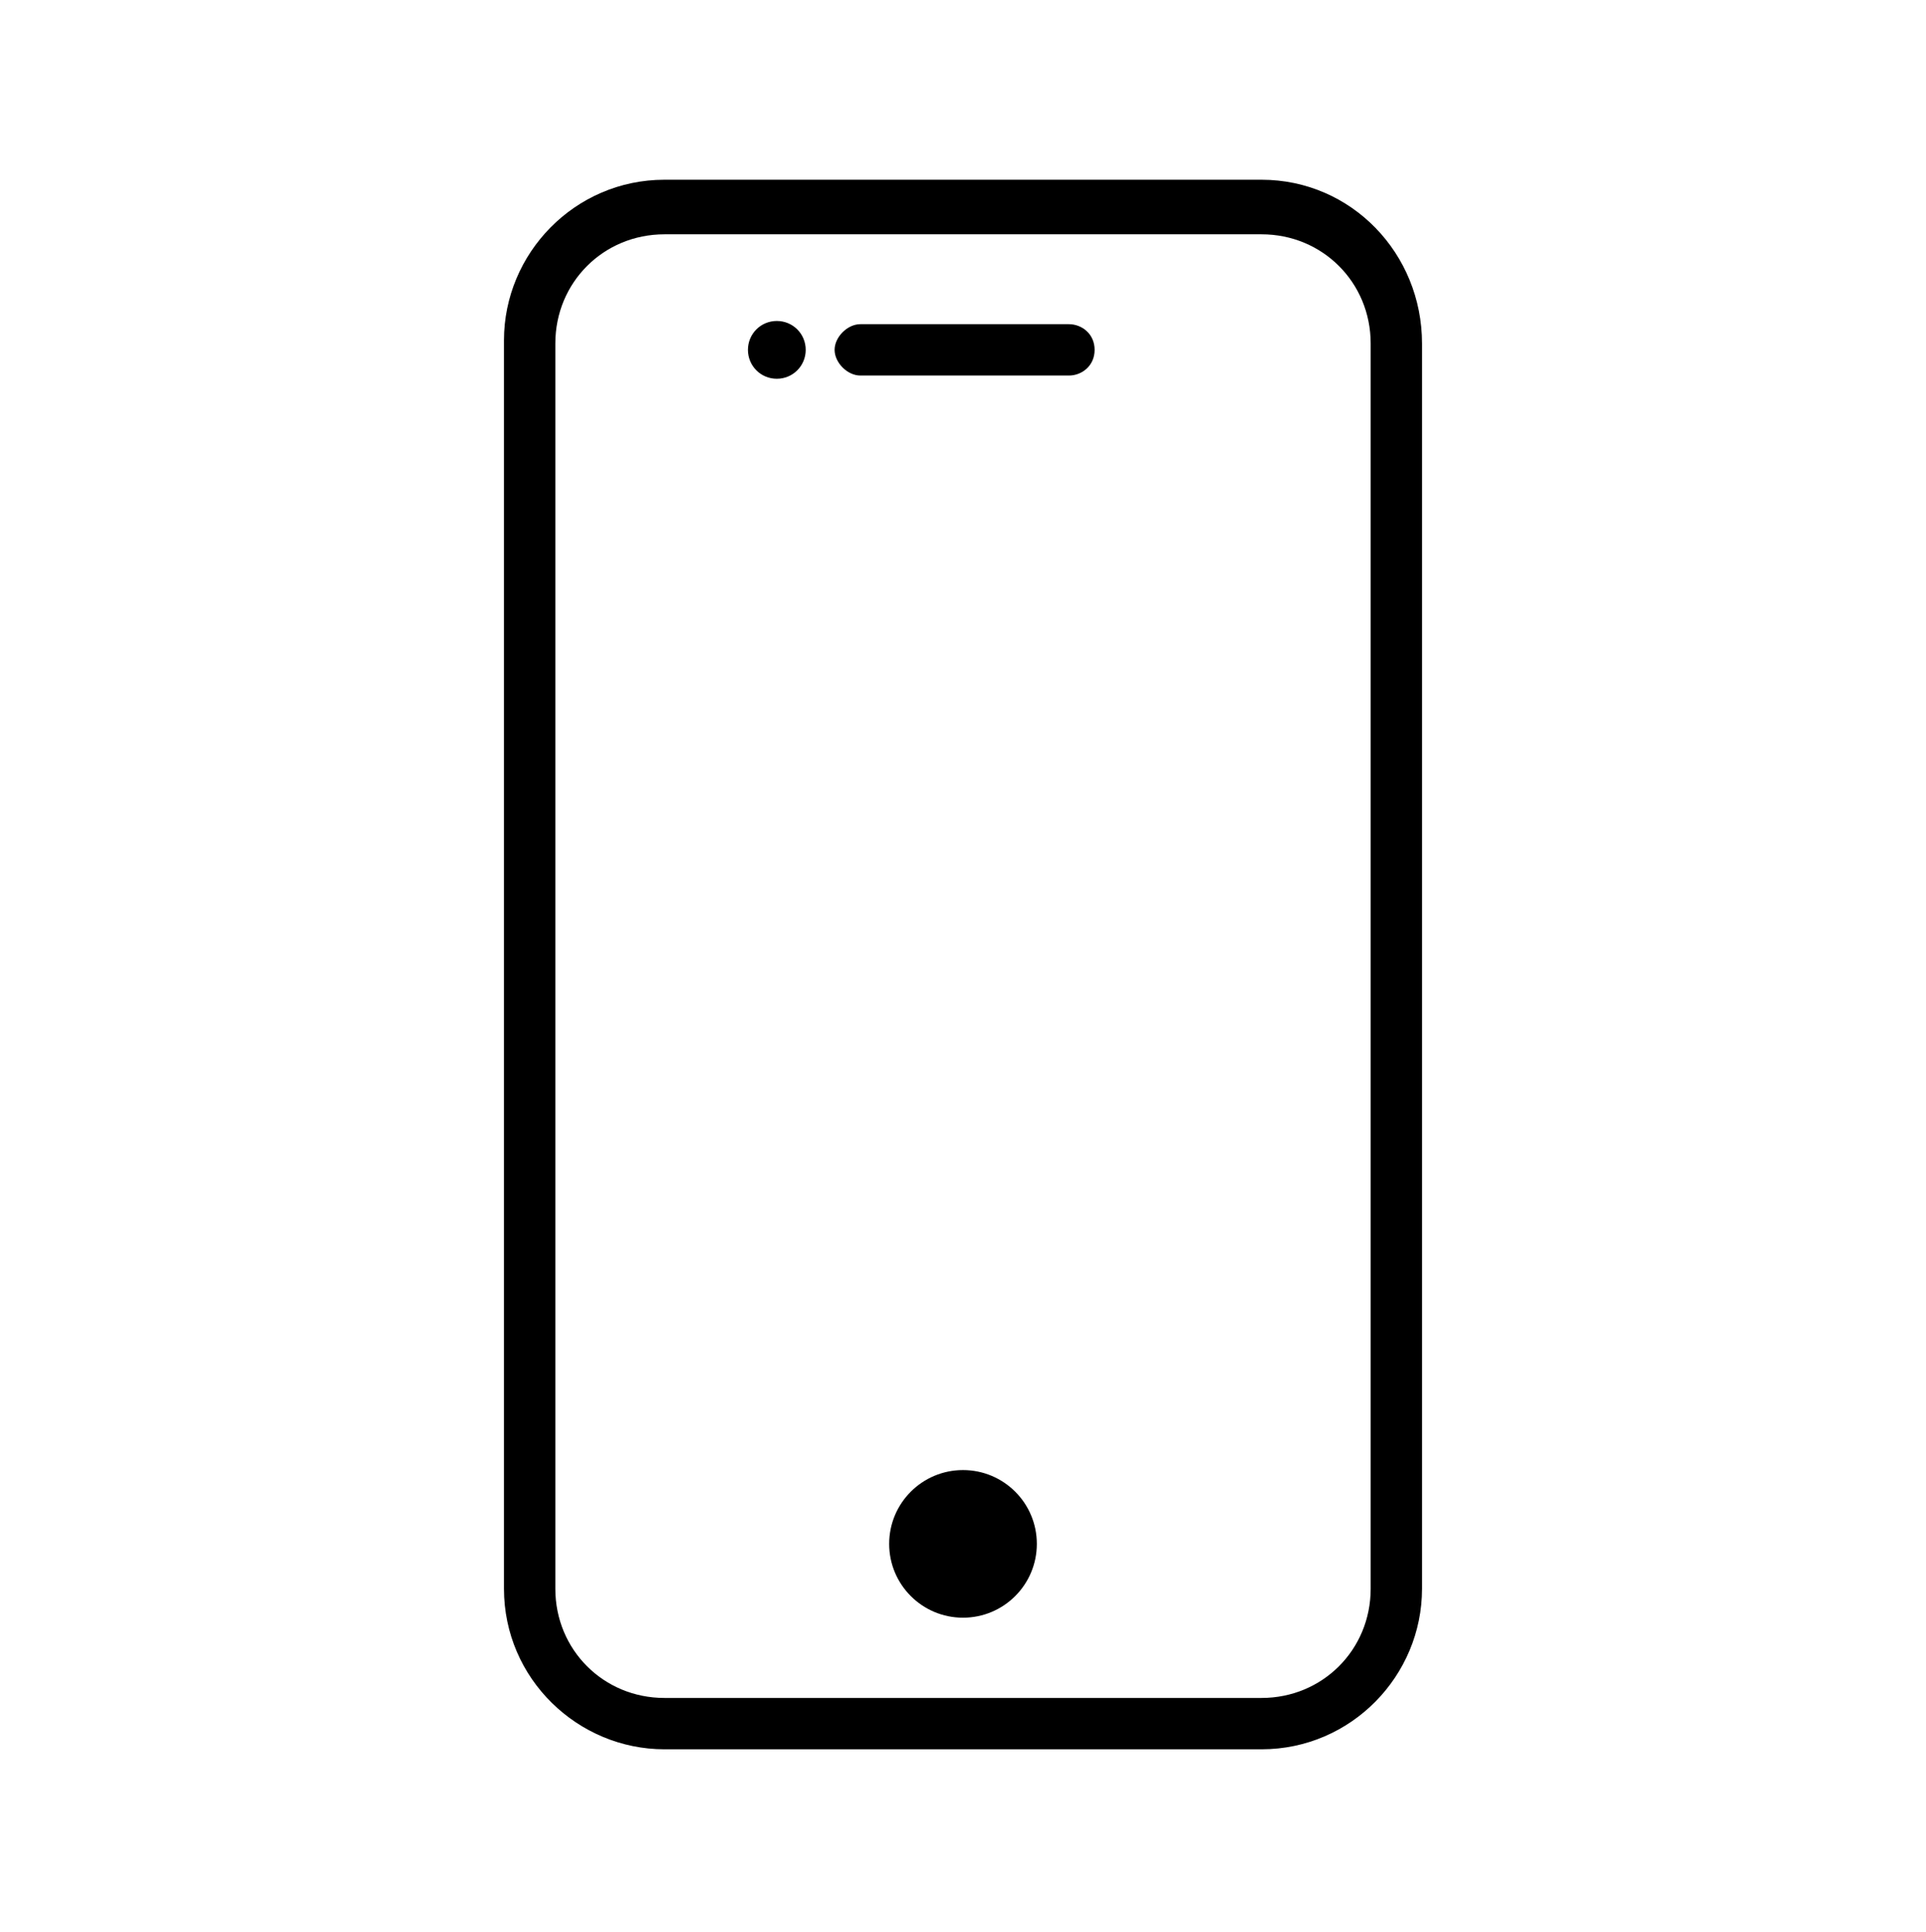 <?xml version="1.0" encoding="utf-8"?>
<!-- Generator: Adobe Illustrator 22.0.1, SVG Export Plug-In . SVG Version: 6.00 Build 0)  -->
<svg version="1.1" id="Layer_1" xmlns="http://www.w3.org/2000/svg" xmlns:xlink="http://www.w3.org/1999/xlink" x="0px" y="0px"
	 viewBox="0 0 60 60.2" style="enable-background:new 0 0 60 60.2;" xml:space="preserve">
<path d="M39.3,5.6H20.7c-2.8,0-5,2.3-5,5v38.9c0,2.8,2.3,5,5,5h18.6c2.8,0,5-2.3,5-5V10.7C44.3,7.9,42.1,5.6,39.3,5.6z M42.7,49.5
	c0,1.9-1.5,3.4-3.4,3.4H20.7c-1.9,0-3.4-1.5-3.4-3.4V10.7c0-1.9,1.5-3.4,3.4-3.4h18.6c1.9,0,3.4,1.5,3.4,3.4V49.5z"/>
<circle cx="30" cy="48.1" r="2.3"/>
<path d="M24.2,10c-0.5,0-0.9,0.4-0.9,0.9c0,0.5,0.4,0.9,0.9,0.9c0.5,0,0.9-0.4,0.9-0.9C25.1,10.4,24.7,10,24.2,10z M33.3,10.1h-6.5
	c-0.4,0-0.8,0.4-0.8,0.8c0,0.4,0.4,0.8,0.8,0.8h6.5c0.4,0,0.8-0.3,0.8-0.8C34.1,10.4,33.7,10.1,33.3,10.1z"/>
</svg>
